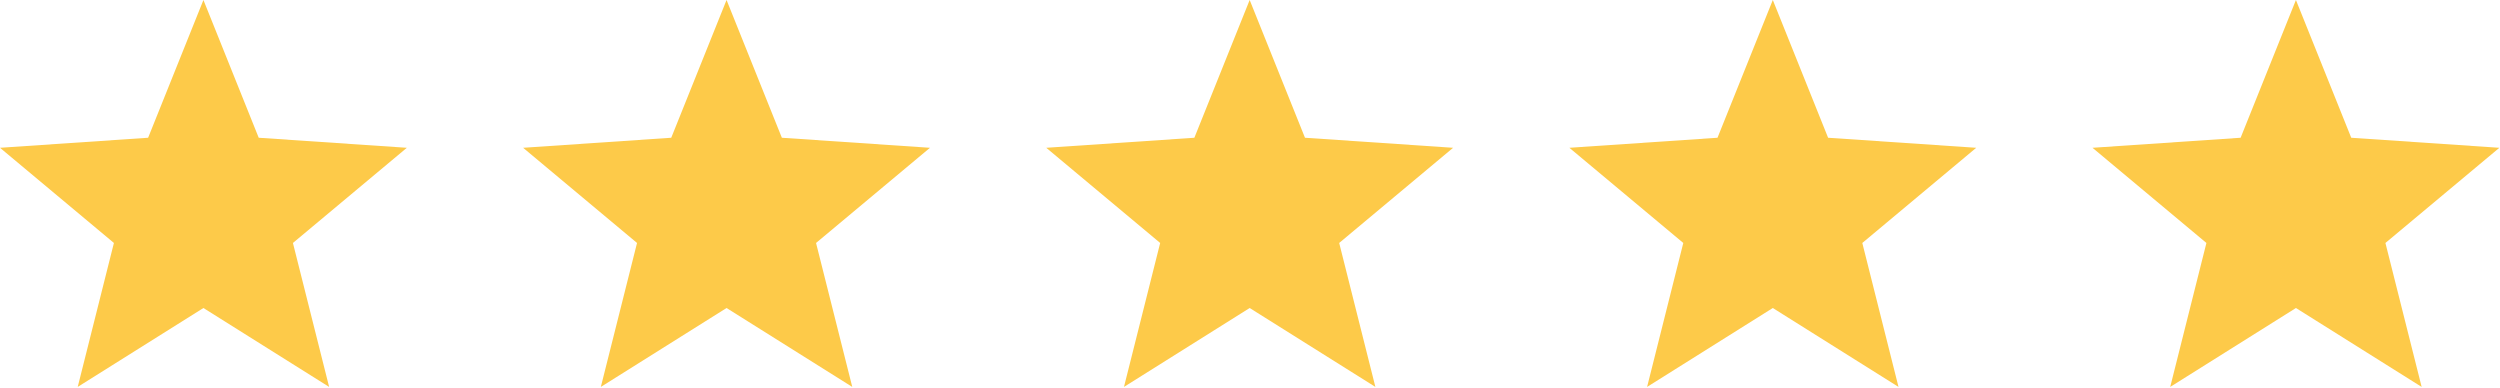 <svg xmlns="http://www.w3.org/2000/svg" width="129" height="20" viewBox="0 0 129 20" fill="none"><path d="M10.497 0L13.35 7.108L20.993 7.626L15.115 12.537L16.983 19.965L10.497 15.893L4.01 19.965L5.878 12.537L0 7.626L7.643 7.108L10.497 0Z" fill="#FDCA49"></path><path d="M37.49 0L40.344 7.108L47.987 7.626L42.108 12.537L43.977 19.965L37.49 15.893L31.003 19.965L32.871 12.537L26.993 7.626L34.636 7.108L37.49 0Z" fill="#FDCA49"></path><path d="M64.483 0L67.337 7.108L74.98 7.626L69.102 12.537L70.97 19.965L64.483 15.893L57.997 19.965L59.865 12.537L53.987 7.626L61.629 7.108L64.483 0Z" fill="#FDCA49"></path><path d="M91.477 0L94.33 7.108L101.973 7.626L96.095 12.537L97.963 19.965L91.477 15.893L84.99 19.965L86.858 12.537L80.98 7.626L88.623 7.108L91.477 0Z" fill="#FDCA49"></path><path d="M118.47 0L121.324 7.108L128.967 7.626L123.088 12.537L124.957 19.965L118.47 15.893L111.983 19.965L113.851 12.537L107.973 7.626L115.616 7.108L118.47 0Z" fill="#FDCA49"></path></svg>